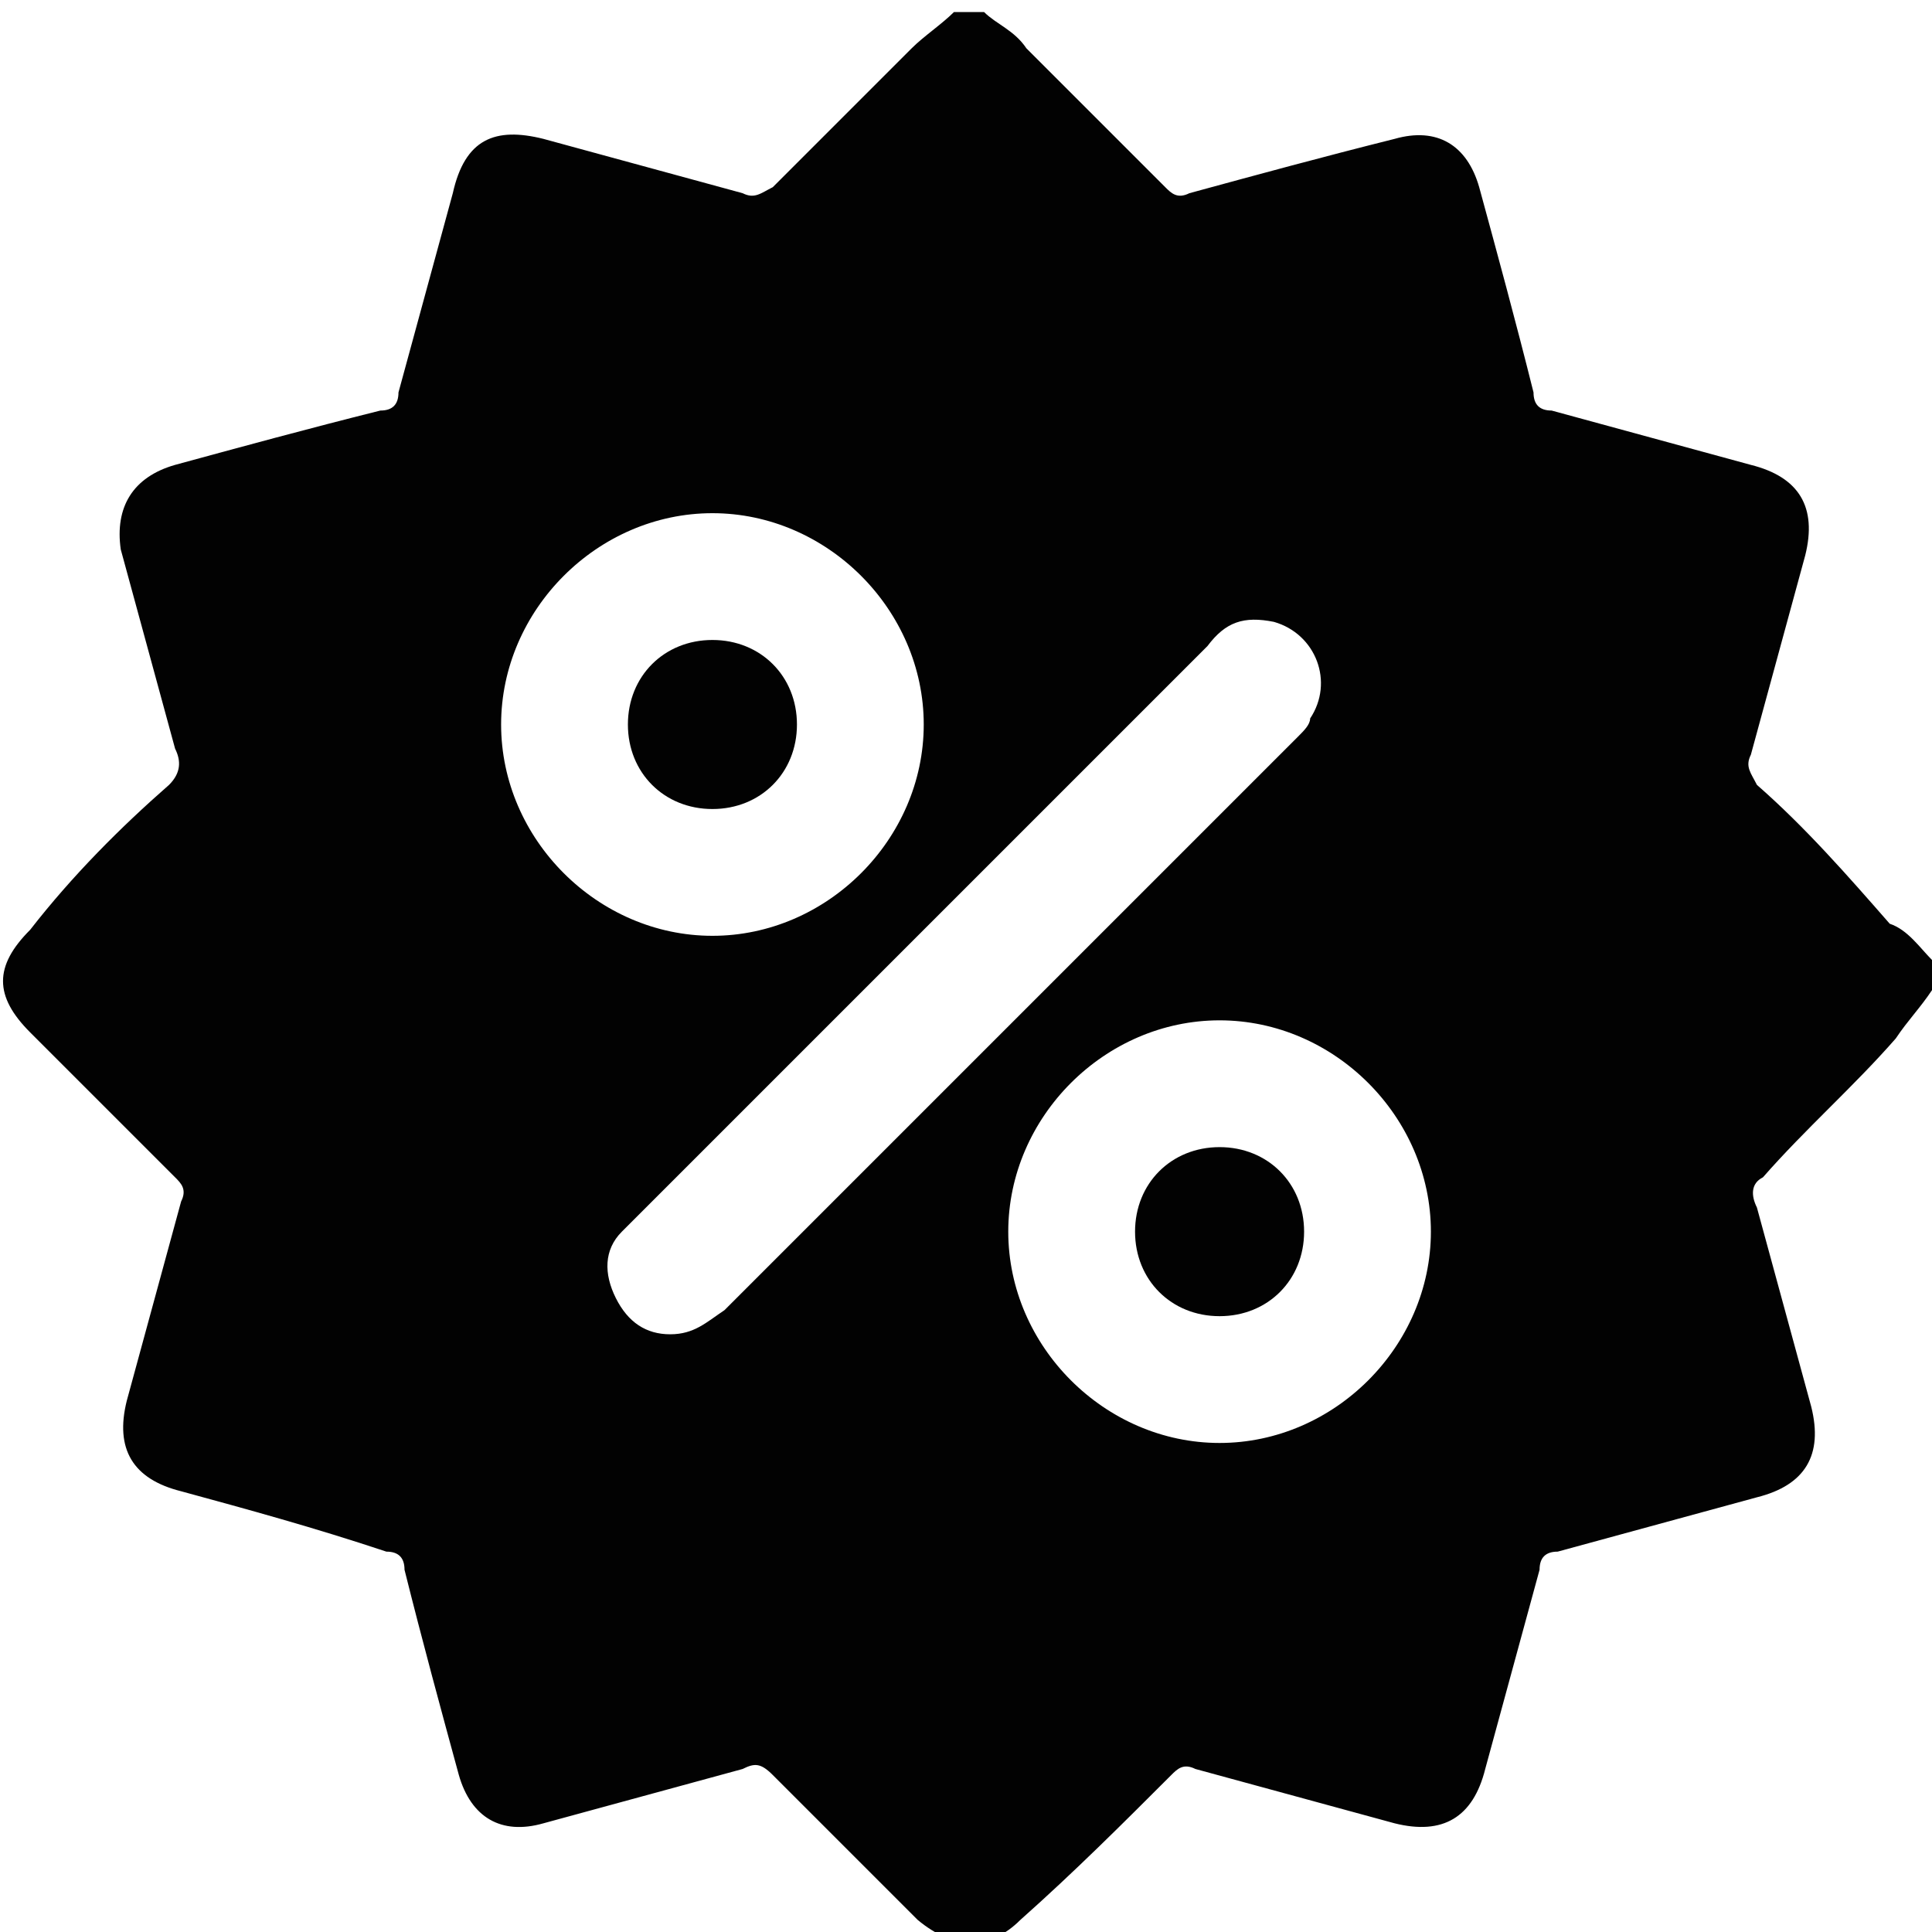 <svg xmlns="http://www.w3.org/2000/svg" xmlns:xlink="http://www.w3.org/1999/xlink" id="Layer_1" x="0px" y="0px" viewBox="0 0 32 32" style="enable-background:new 0 0 32 32;" xml:space="preserve"><style type="text/css">	.st0{fill:#020202;}</style><g>	<path class="st0" d="M32,15.9c0,0.2,0,0.3,0,0.5c-0.2,0.3-0.4,0.5-0.6,0.8c-0.7,0.8-1.5,1.5-2.2,2.3C29,19.6,29,19.8,29.1,20   c0.3,1.1,0.6,2.2,0.9,3.3c0.2,0.8-0.1,1.3-0.9,1.5c-1.1,0.3-2.2,0.6-3.3,0.9c-0.2,0-0.3,0.1-0.3,0.3c-0.3,1.1-0.6,2.2-0.9,3.3   c-0.2,0.8-0.7,1.1-1.5,0.9c-1.1-0.3-2.2-0.6-3.3-0.9c-0.2-0.1-0.3,0-0.4,0.1c-0.8,0.8-1.6,1.6-2.5,2.4c-0.5,0.5-1.1,0.5-1.7,0   c-0.8-0.8-1.6-1.6-2.4-2.4c-0.2-0.2-0.3-0.2-0.5-0.1c-1.1,0.3-2.2,0.6-3.3,0.9c-0.7,0.2-1.2-0.1-1.4-0.8c-0.3-1.1-0.6-2.2-0.9-3.4   c0-0.2-0.1-0.3-0.3-0.3C5.2,25.3,4.1,25,3,24.7c-0.8-0.2-1.1-0.7-0.9-1.5C2.4,22.1,2.7,21,3,19.9c0.1-0.2,0-0.3-0.1-0.4   c-0.8-0.8-1.6-1.6-2.4-2.4c-0.6-0.6-0.6-1.1,0-1.7C1.2,14.5,2,13.7,2.8,13C3,12.8,3,12.6,2.9,12.4c-0.3-1.1-0.6-2.2-0.9-3.3   C1.9,8.4,2.2,7.9,2.9,7.7C4,7.4,5.1,7.1,6.3,6.8c0.2,0,0.3-0.1,0.3-0.3c0.3-1.1,0.6-2.2,0.9-3.3C7.7,2.3,8.2,2.1,9,2.3   c1.1,0.3,2.2,0.6,3.3,0.9c0.2,0.1,0.3,0,0.5-0.1c0.8-0.8,1.5-1.5,2.3-2.3c0.2-0.2,0.5-0.4,0.7-0.6c0.2,0,0.3,0,0.5,0   c0.2,0.2,0.5,0.3,0.7,0.6c0.8,0.8,1.5,1.5,2.3,2.3c0.1,0.1,0.2,0.2,0.4,0.1c1.1-0.3,2.2-0.6,3.4-0.9c0.7-0.2,1.2,0.1,1.4,0.8   c0.3,1.1,0.6,2.2,0.9,3.4c0,0.2,0.1,0.3,0.3,0.3c1.1,0.3,2.2,0.6,3.3,0.9c0.8,0.2,1.1,0.7,0.9,1.5c-0.3,1.1-0.6,2.2-0.9,3.3   c-0.1,0.2,0,0.3,0.1,0.5c0.8,0.7,1.5,1.5,2.2,2.3C31.6,15.4,31.8,15.7,32,15.9z M11.1,22.1c0.4,0,0.6-0.2,0.9-0.4   c3.2-3.2,6.4-6.4,9.5-9.5c0.1-0.1,0.2-0.2,0.2-0.3c0.4-0.6,0.1-1.4-0.6-1.6c-0.5-0.1-0.8,0-1.1,0.4c-3.2,3.2-6.4,6.4-9.5,9.5   c-0.1,0.1-0.1,0.1-0.2,0.2c-0.3,0.3-0.3,0.7-0.1,1.1C10.4,21.9,10.7,22.1,11.1,22.1z M20.2,16.9c-1.9,0-3.5,1.6-3.5,3.5   c0,1.9,1.6,3.5,3.5,3.5c1.9,0,3.5-1.6,3.5-3.5C23.7,18.5,22.1,16.9,20.2,16.9z M11.8,15.5c1.9,0,3.5-1.6,3.5-3.5   c0-1.9-1.6-3.5-3.5-3.5c-1.9,0-3.5,1.6-3.5,3.5C8.3,13.9,9.9,15.5,11.8,15.5z"></path>	<path class="st0" d="M20.2,19c0.8,0,1.4,0.6,1.4,1.4c0,0.8-0.6,1.4-1.4,1.4c-0.8,0-1.4-0.6-1.4-1.4C18.8,19.6,19.4,19,20.2,19z"></path>	<path class="st0" d="M13.2,12c0,0.8-0.6,1.4-1.4,1.4c-0.8,0-1.4-0.6-1.4-1.4c0-0.8,0.6-1.4,1.4-1.4C12.6,10.6,13.2,11.2,13.2,12z"></path></g></svg>
